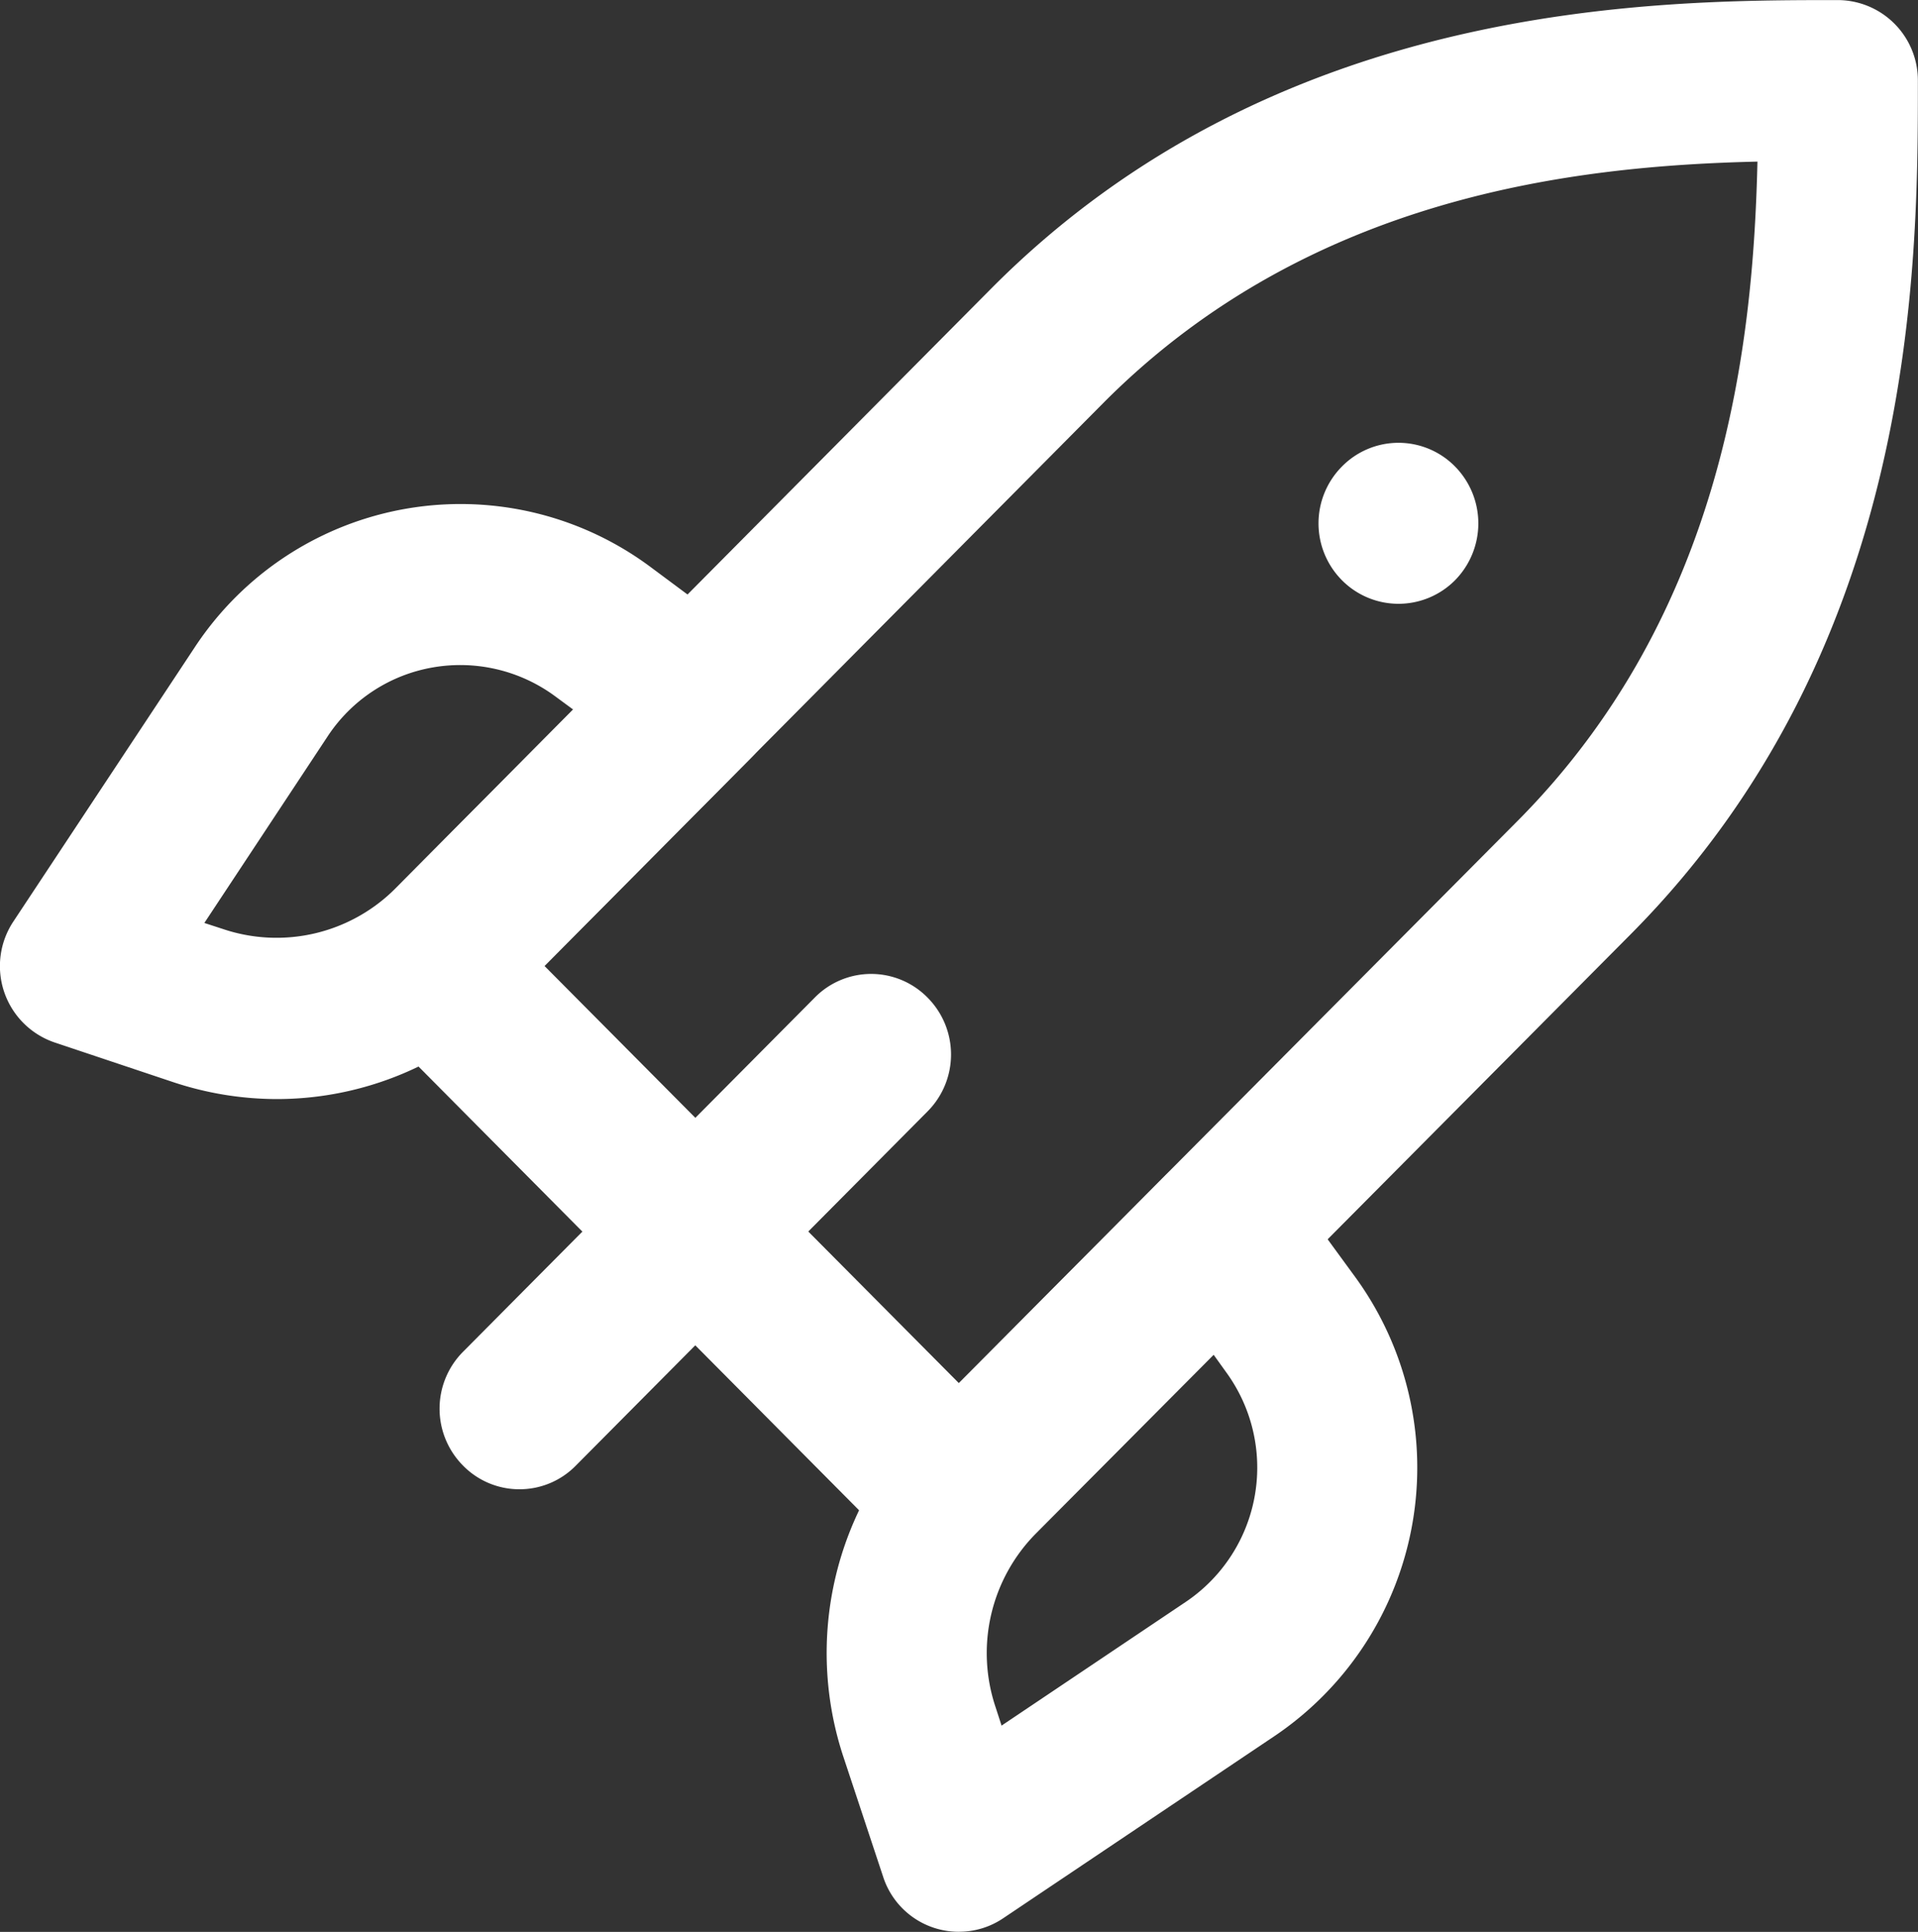 <svg xmlns="http://www.w3.org/2000/svg" xmlns:xlink="http://www.w3.org/1999/xlink" width="47.99" height="48.333" viewBox="0 0 47.99 48.333">
  <rect x="0" y="0" width="47.99" height="48.333" fill="#333333" stroke="none"/>
  <defs>
    <clipPath id="clip-path">
      <rect id="Rectangle_263" data-name="Rectangle 263" width="47.991" height="48.333" fill="#fff"/>
    </clipPath>
  </defs>
  <g id="Group_231" data-name="Group 231" transform="translate(0)">
    <g id="Group_230" data-name="Group 230" transform="translate(0 0)" clip-path="url(#clip-path)">
      <path id="Path_403" data-name="Path 403" d="M9.984,5.629a1.993,1.993,0,0,1-2.827,0,2.019,2.019,0,0,1,0-2.848,1.984,1.984,0,0,1,2.827,0,2.028,2.028,0,0,1,0,2.848" transform="translate(26.421 8.889)" fill="#fff"/>
      <path id="Path_404" data-name="Path 404" d="M16.942,39.467a1.978,1.978,0,0,1-1.411-.592L2.338,25.588a2.017,2.017,0,0,1,0-2.843l15.4-15.513C24.912,0,34.389,0,38.939,0a2.009,2.009,0,0,1,2,2.013c0,4.582,0,14.127-7.187,21.36l-15.4,15.5a1.981,1.981,0,0,1-1.416.592m-10.36-15.3L16.942,34.6,30.934,20.525c5.168-5.21,5.886-11.932,5.991-16.484-4.515.106-11.194.835-16.367,6.039Z" transform="translate(7.048 0.002)" fill="#fff"/>
      <path id="Path_405" data-name="Path 405" d="M6.931,17.381a8.244,8.244,0,0,1-2.616-.43l-2.948-.986a2.018,2.018,0,0,1-1.03-3.03l4.53-6.848A7.962,7.962,0,0,1,16.262,4.058l2.32,1.725a2.019,2.019,0,0,1,.226,3.045l-6.082,6.125a8.15,8.15,0,0,1-5.8,2.428M5.113,12.975l.467.152A4.2,4.2,0,0,0,9.9,12.105l4.439-4.471-.447-.329a4,4,0,0,0-3.063-.723A3.959,3.959,0,0,0,8.191,8.317Z" transform="translate(0 10.116)" fill="#fff"/>
      <path id="Path_406" data-name="Path 406" d="M7.423,25.223A1.988,1.988,0,0,1,5.53,23.847l-.984-2.969a8.269,8.269,0,0,1,1.989-8.472l6.082-6.125a2.078,2.078,0,0,1,1.562-.587,2.026,2.026,0,0,1,1.461.819l1.7,2.327a8.1,8.1,0,0,1-1.994,11.471l-6.81,4.572a1.967,1.967,0,0,1-1.11.339M13.8,10.788,9.357,15.254A4.254,4.254,0,0,0,8.342,19.6l.151.465,4.625-3.106a4.05,4.05,0,0,0,.994-5.736Z" transform="translate(16.567 23.107)" fill="#fff"/>
      <path id="Path_407" data-name="Path 407" d="M4.189,17.71a1.97,1.97,0,0,1-1.411-.592,2.019,2.019,0,0,1,0-2.848l8.8-8.861a1.978,1.978,0,0,1,2.822,0,2.019,2.019,0,0,1,0,2.848L5.6,17.118a1.97,1.97,0,0,1-1.411.592" transform="translate(8.808 19.549)" fill="#fff"/>
    </g>
  </g>
</svg>
